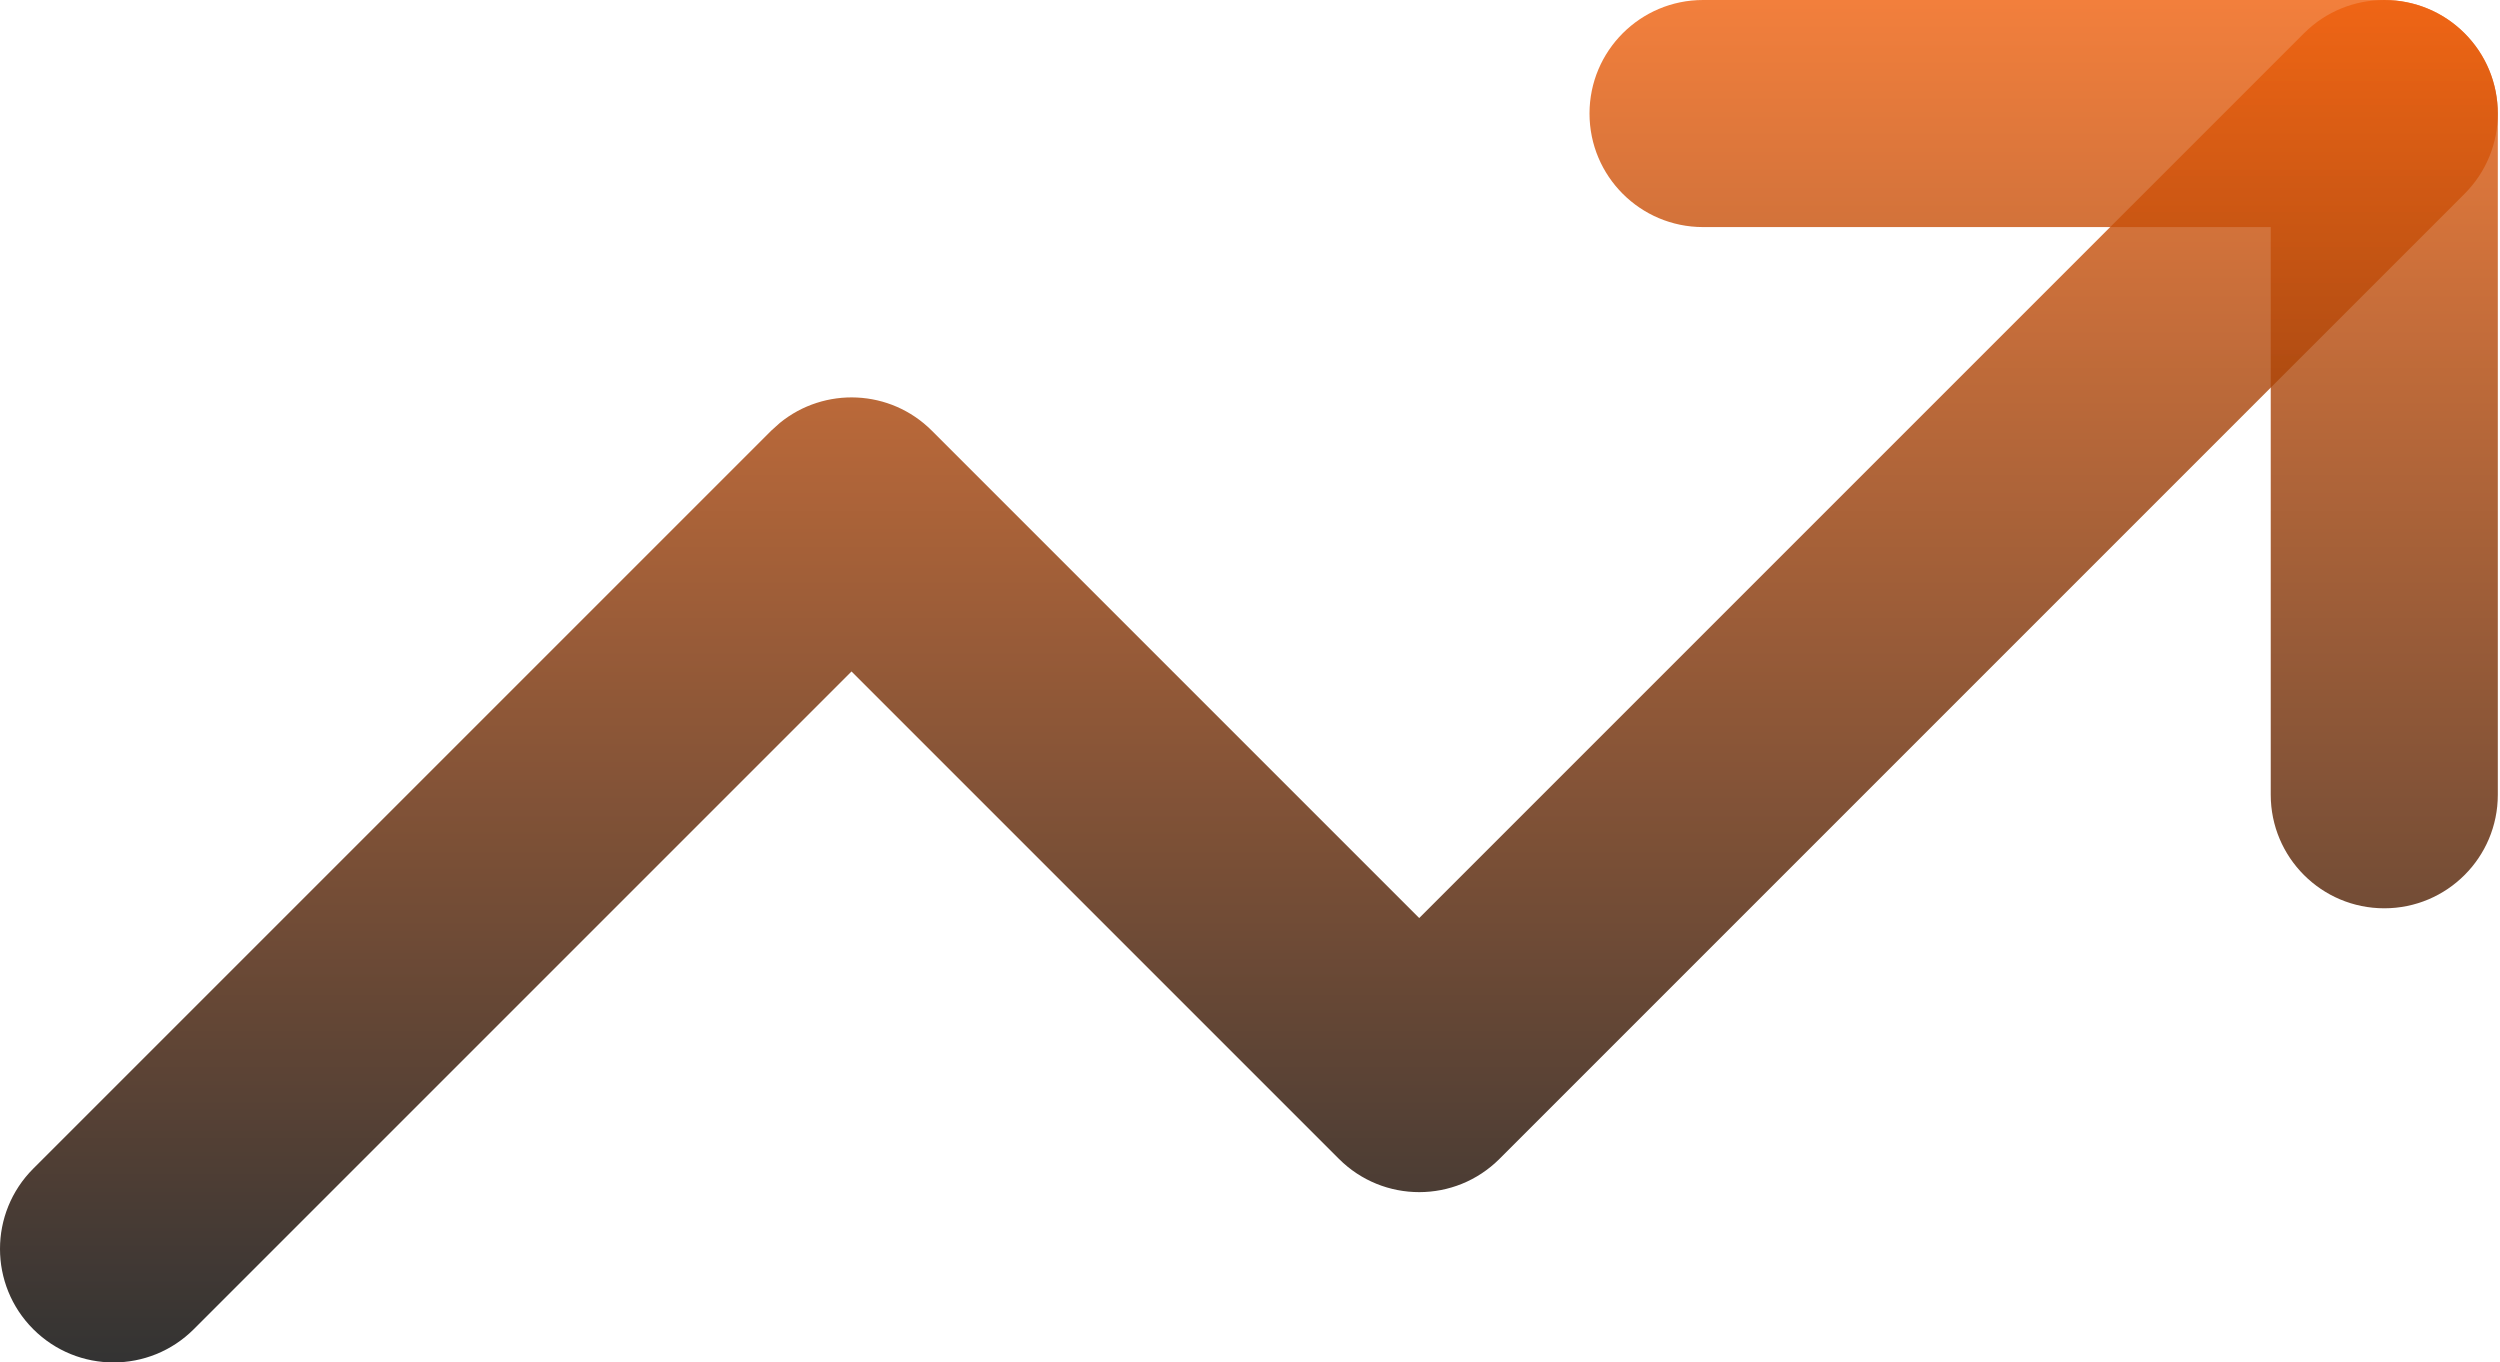 <svg width="956" height="521" viewBox="0 0 956 521" fill="none" xmlns="http://www.w3.org/2000/svg">
<path d="M881.05 12.72C898.005 -4.236 925.488 -4.236 942.444 12.72C959.399 29.675 959.399 57.158 942.444 74.114L573.402 443.155C556.447 460.111 528.963 460.111 512.008 443.155L325.622 256.769L74.11 508.28C57.155 525.236 29.672 525.236 12.716 508.28C-4.239 491.325 -4.239 463.842 12.716 446.886L294.925 164.678L298.232 161.71C315.285 147.802 340.423 148.783 356.319 164.678L542.705 351.064L881.05 12.72Z" fill="url(#paint0_linear_618_2009)" fill-opacity="0.8" style="mix-blend-mode:lighten"/>
<path d="M868.33 303.917V86.833H651.247C627.268 86.833 607.83 67.395 607.83 43.417C607.83 19.438 627.268 0 651.247 0H911.747C935.725 0 955.163 19.438 955.163 43.417V303.917C955.163 327.895 935.725 347.333 911.747 347.333C887.768 347.333 868.33 327.895 868.33 303.917Z" fill="url(#paint1_linear_618_2009)" fill-opacity="0.8" style="mix-blend-mode:lighten"/>
<defs>
<linearGradient id="paint0_linear_618_2009" x1="478.404" y1="0" x2="478.404" y2="520.997" gradientUnits="userSpaceOnUse">
<stop stop-color="#EF5F0B"/>
<stop offset="1"/>
</linearGradient>
<linearGradient id="paint1_linear_618_2009" x1="478.404" y1="0" x2="478.404" y2="520.997" gradientUnits="userSpaceOnUse">
<stop stop-color="#EF5F0B"/>
<stop offset="1"/>
</linearGradient>
</defs>
</svg>
